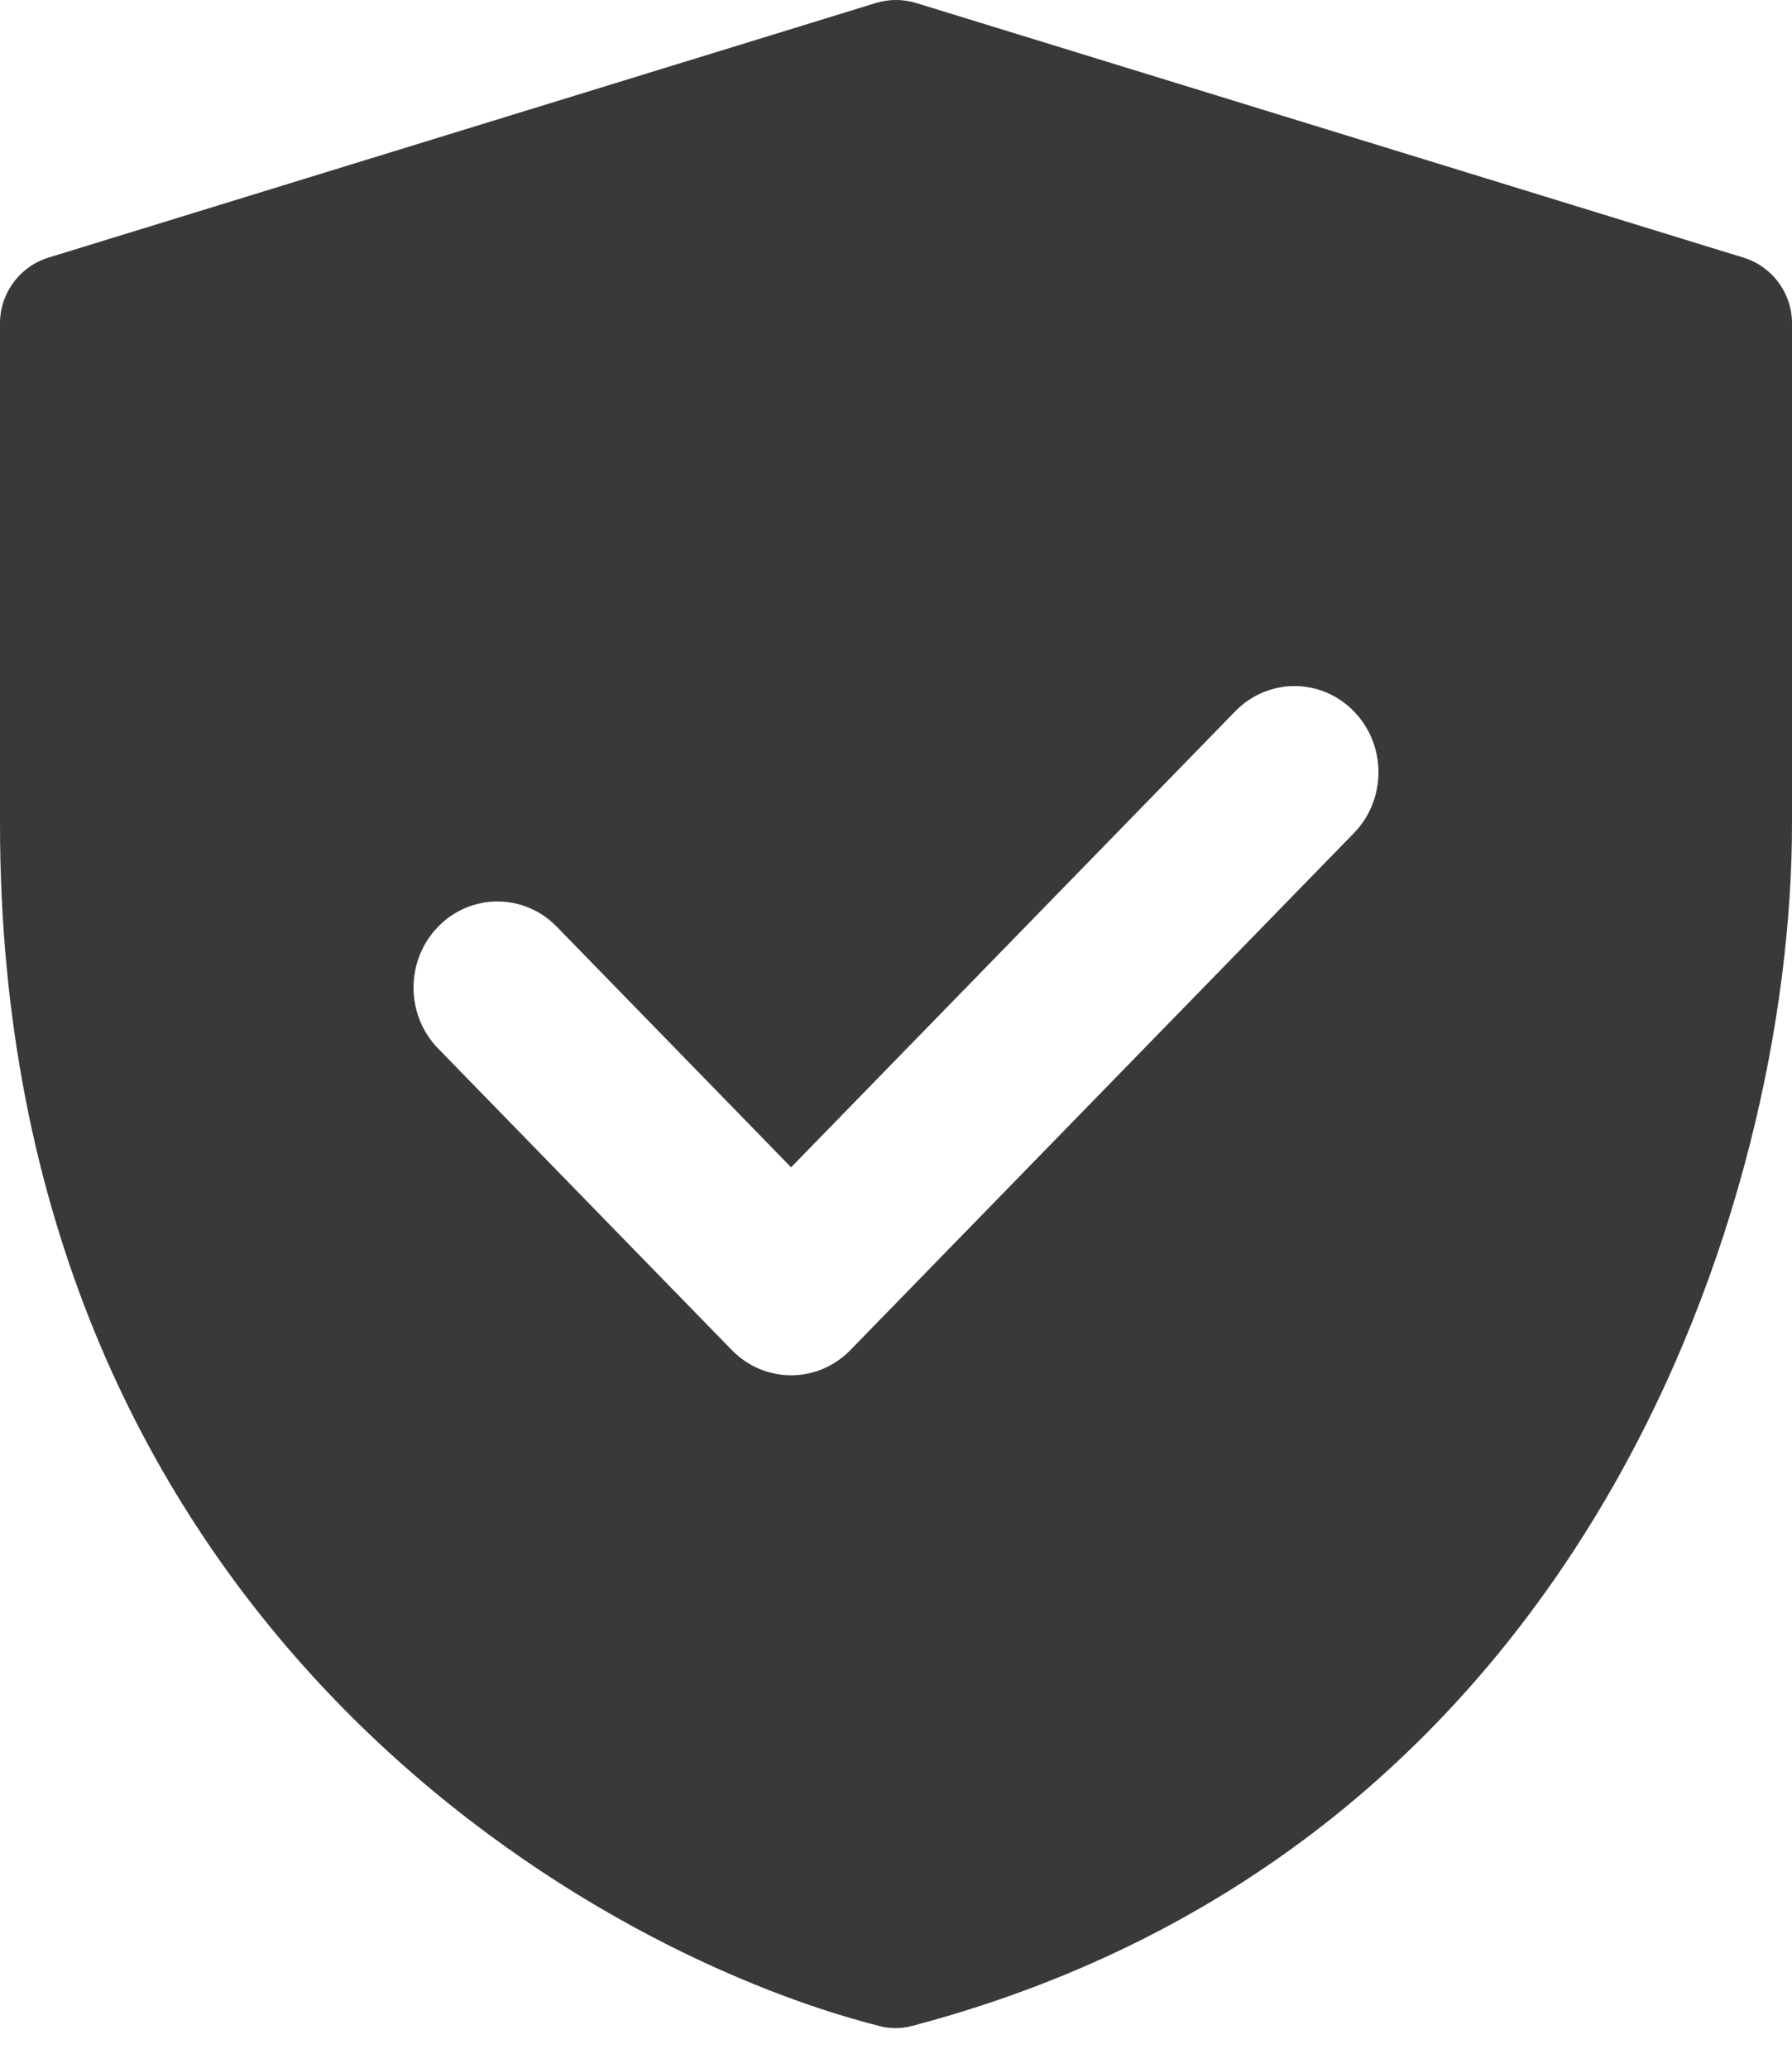 <svg width="26" height="30" viewBox="0 0 26 30" fill="none" xmlns="http://www.w3.org/2000/svg">
<path fill-rule="evenodd" clip-rule="evenodd" d="M13.294 0.044L25.294 3.737C25.714 3.866 26 4.253 26 4.692V11.954C26 17.41 23.047 26.804 13.236 29.393C13.083 29.434 12.923 29.437 12.77 29.398C8.368 28.281 0 23.352 0 11.954V4.692C0 4.253 0.286 3.866 0.706 3.737L12.706 0.044C12.898 -0.015 13.102 -0.015 13.294 0.044ZM19.643 12.088C20.119 11.6 20.119 10.808 19.643 10.32C19.168 9.832 18.397 9.832 17.922 10.32L11.478 16.936L8.078 13.445C7.603 12.957 6.832 12.957 6.357 13.445C5.881 13.933 5.881 14.725 6.357 15.213L10.617 19.587C11.093 20.076 11.864 20.076 12.339 19.587L19.643 12.088Z" fill="#393939"/>
</svg>
